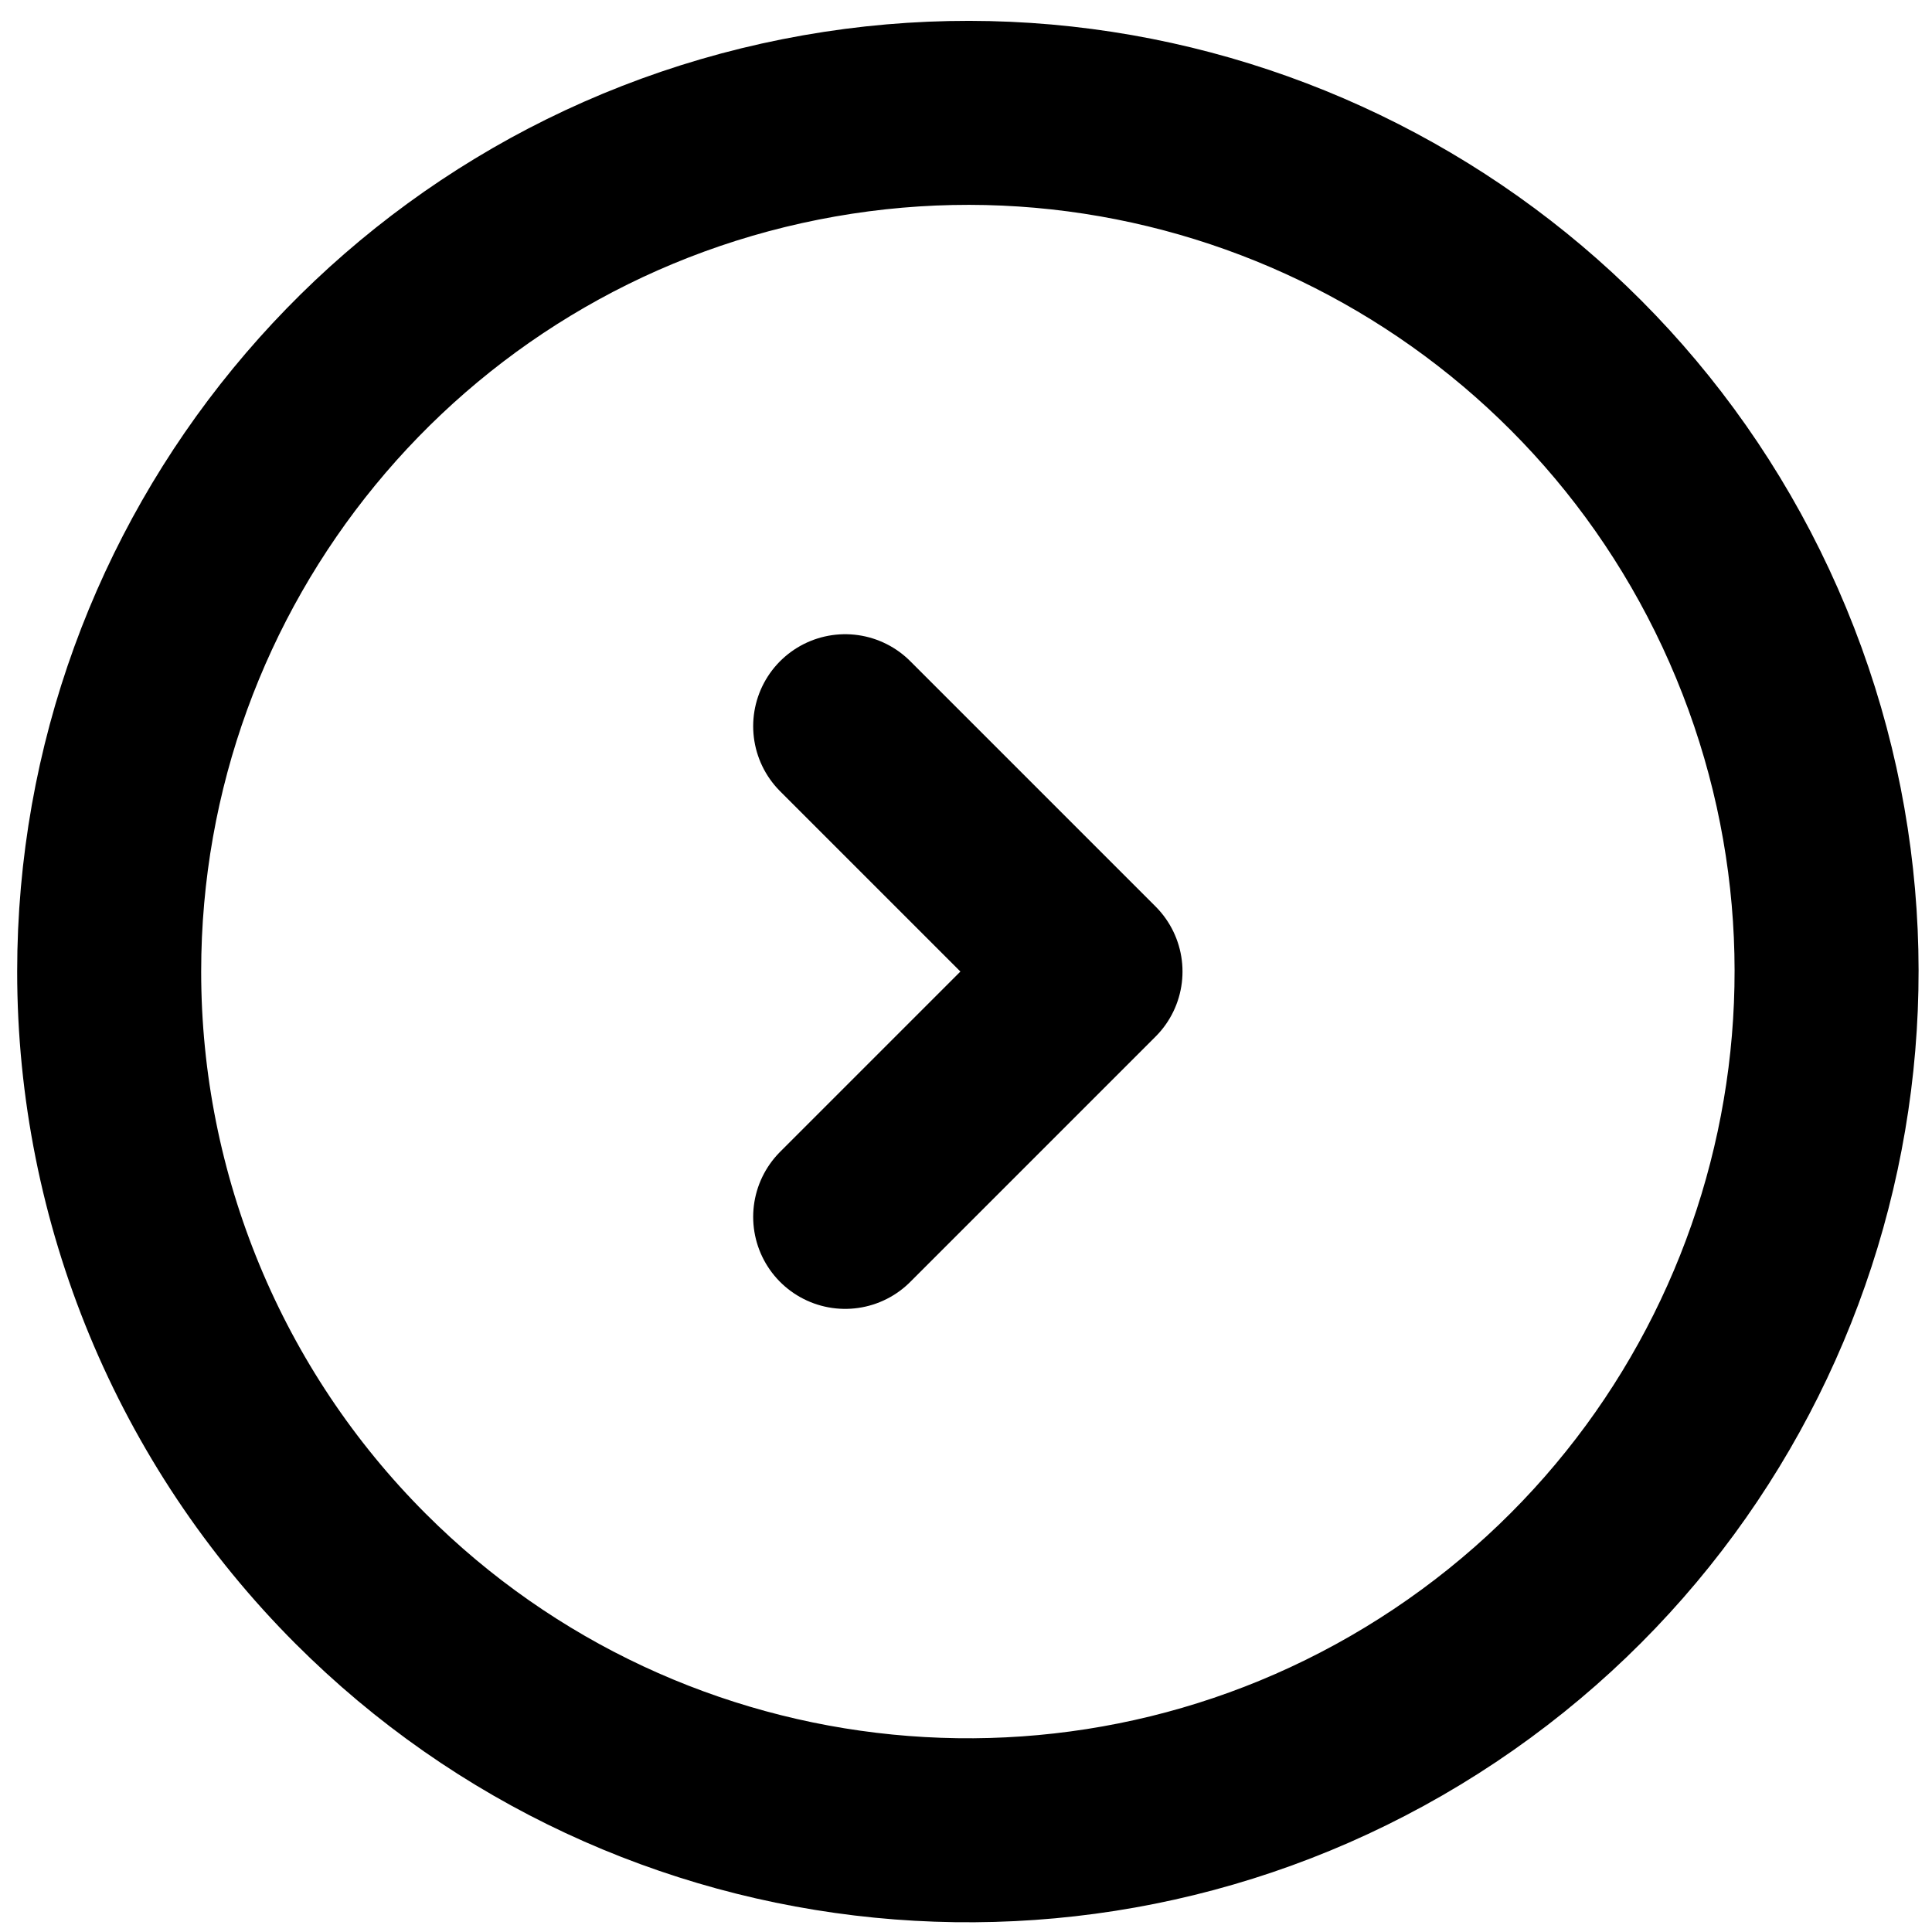 <?xml version="1.0" encoding="UTF-8" standalone="no"?>
<!DOCTYPE svg PUBLIC "-//W3C//DTD SVG 1.1//EN" "http://www.w3.org/Graphics/SVG/1.1/DTD/svg11.dtd">
<svg width="100%" height="100%" viewBox="0 0 525 525" version="1.1" xmlns="http://www.w3.org/2000/svg" xmlns:xlink="http://www.w3.org/1999/xlink" xml:space="preserve" xmlns:serif="http://www.serif.com/" style="fill-rule:evenodd;clip-rule:evenodd;stroke-linecap:round;stroke-linejoin:round;">
    <g transform="matrix(1,0,0,1,-137,-136)">
        <path d="M166.667,400.007C166.675,288.689 245.315,192.88 354.493,171.17C463.673,149.461 572.983,207.898 615.577,310.744C658.17,413.59 622.183,532.2 529.623,594.04C437.063,655.88 313.709,643.723 235,565.007C191.243,521.243 166.662,461.893 166.667,400.007Z" style="fill:none;stroke:black;stroke-width:50px;"/>
    </g>
    <g transform="matrix(1,0,0,1,-137,-136)">
        <path d="M366.667,333.34L433.333,400.007L366.667,466.673" style="fill:none;fill-rule:nonzero;stroke:black;stroke-width:50px;"/>
    </g>
</svg>
